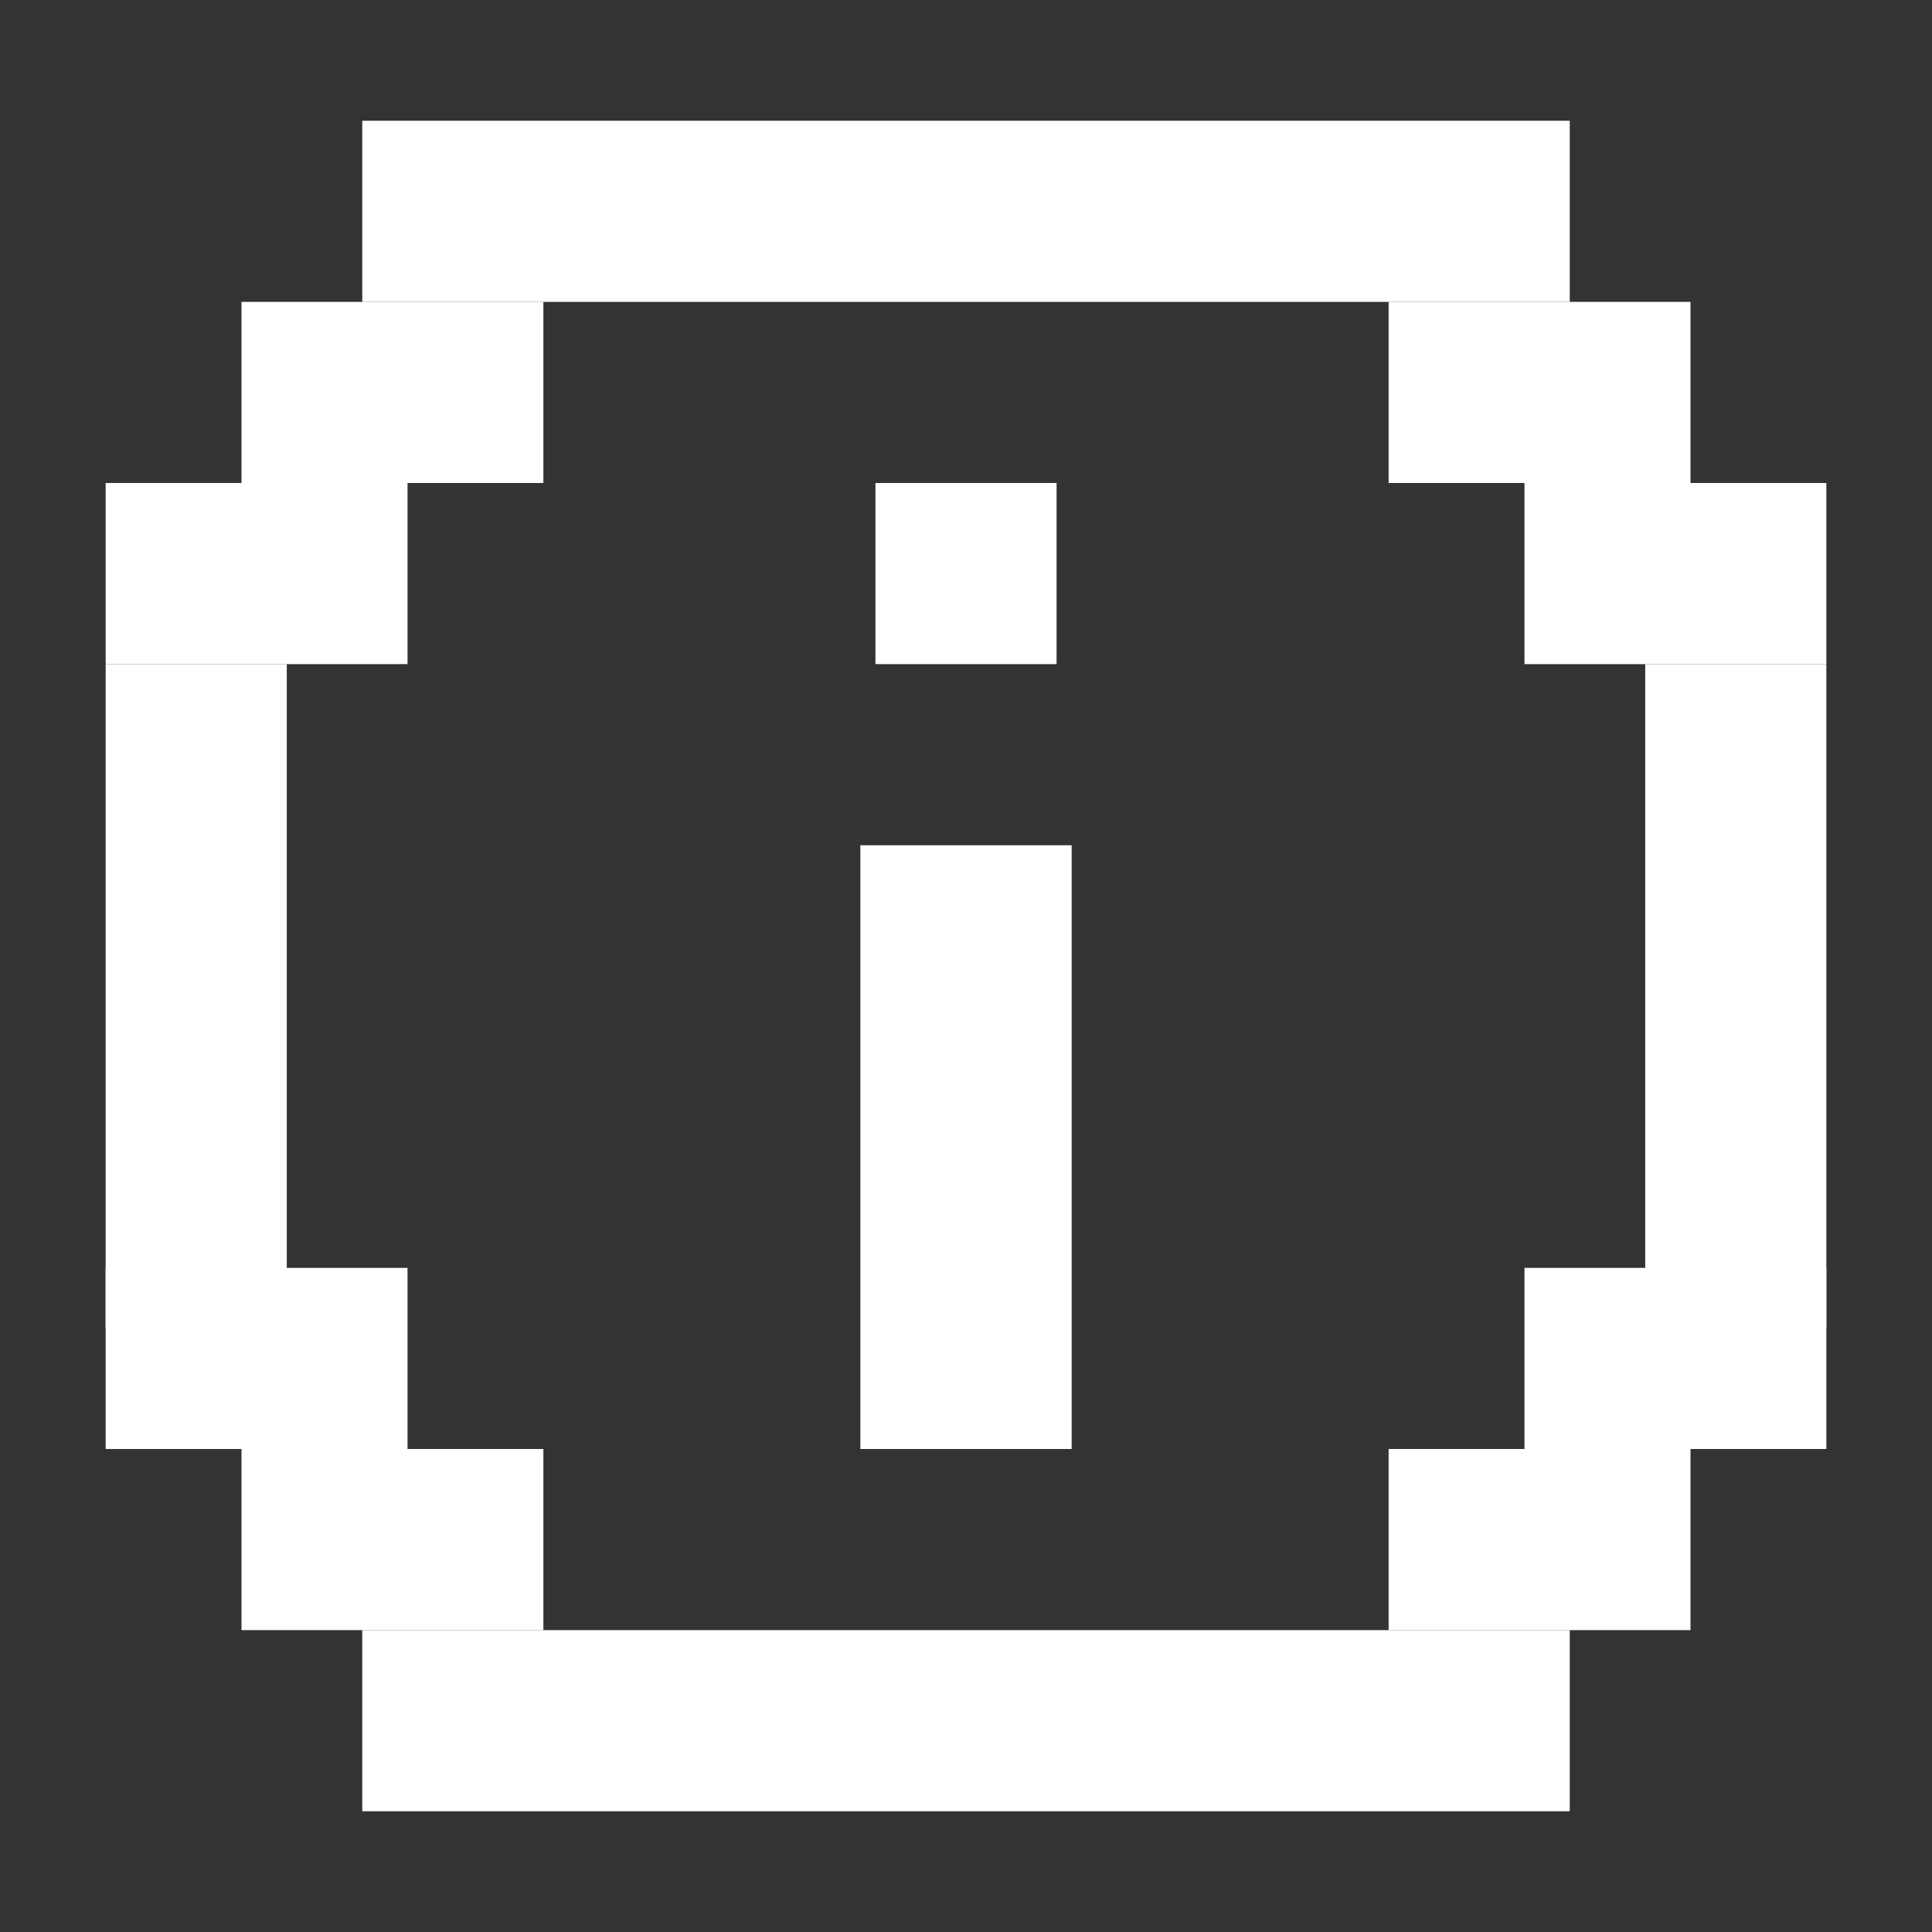 <?xml version="1.0" encoding="UTF-8"?>
<!-- Generated by Pixelmator Pro 3.3.8 -->
<svg width="128" height="128" viewBox="0 0 128 128" xmlns="http://www.w3.org/2000/svg">
    <rect x="0" y="0" width="128" height="128" fill="#333333" stroke="none"/>
    <path id="Path" fill="none" stroke="none" d="M 0 0 L 128 0 L 128 128 L 0 128 Z"/>
    <g id="Group">
        <g id="circle">
            <path id="path1" fill="#ffffff" stroke="none" d="M 24 8 L 104 8 L 104 20 L 24 20 Z"/>
            <path id="path2" fill="#ffffff" stroke="none" d="M 109 44 L 121 44 L 121 88 L 109 88 Z"/>
            <path id="Path-copy-4" fill="#ffffff" stroke="none" d="M 7 44 L 19 44 L 19 88 L 7 88 Z"/>
            <path id="path3" fill="#ffffff" stroke="none" d="M 92 96 L 112 96 L 112 108 L 92 108 Z"/>
            <path id="Path-copy-5" fill="#ffffff" stroke="none" d="M 101 32 L 121 32 L 121 44 L 101 44 Z"/>
            <path id="Path-copy-6" fill="#ffffff" stroke="none" d="M 7 32 L 27 32 L 27 44 L 7 44 Z"/>
            <path id="Path-copy-7" fill="#ffffff" stroke="none" d="M 16 20 L 36 20 L 36 32 L 16 32 Z"/>
            <path id="Path-copy-8" fill="#ffffff" stroke="none" d="M 92 20 L 112 20 L 112 32 L 92 32 Z"/>
            <path id="Path-copy" fill="#ffffff" stroke="none" d="M 16 96 L 36 96 L 36 108 L 16 108 Z"/>
            <path id="Path-copy-2" fill="#ffffff" stroke="none" d="M 7 84 L 27 84 L 27 96 L 7 96 Z"/>
            <path id="Path-copy-3" fill="#ffffff" stroke="none" d="M 101 84 L 121 84 L 121 96 L 101 96 Z"/>
            <path id="path4" fill="#ffffff" stroke="none" d="M 24 108 L 104 108 L 104 120 L 24 120 Z"/>
        </g>
        <g id="letter-i">
            <path id="path5" fill="#ffffff" stroke="none" d="M 58 32 L 70 32 L 70 44 L 58 44 Z"/>
            <path id="path6" fill="#ffffff" stroke="none" d="M 57 56 L 71 56 L 71 96 L 57 96 Z"/>
        </g>
    </g>
</svg>
